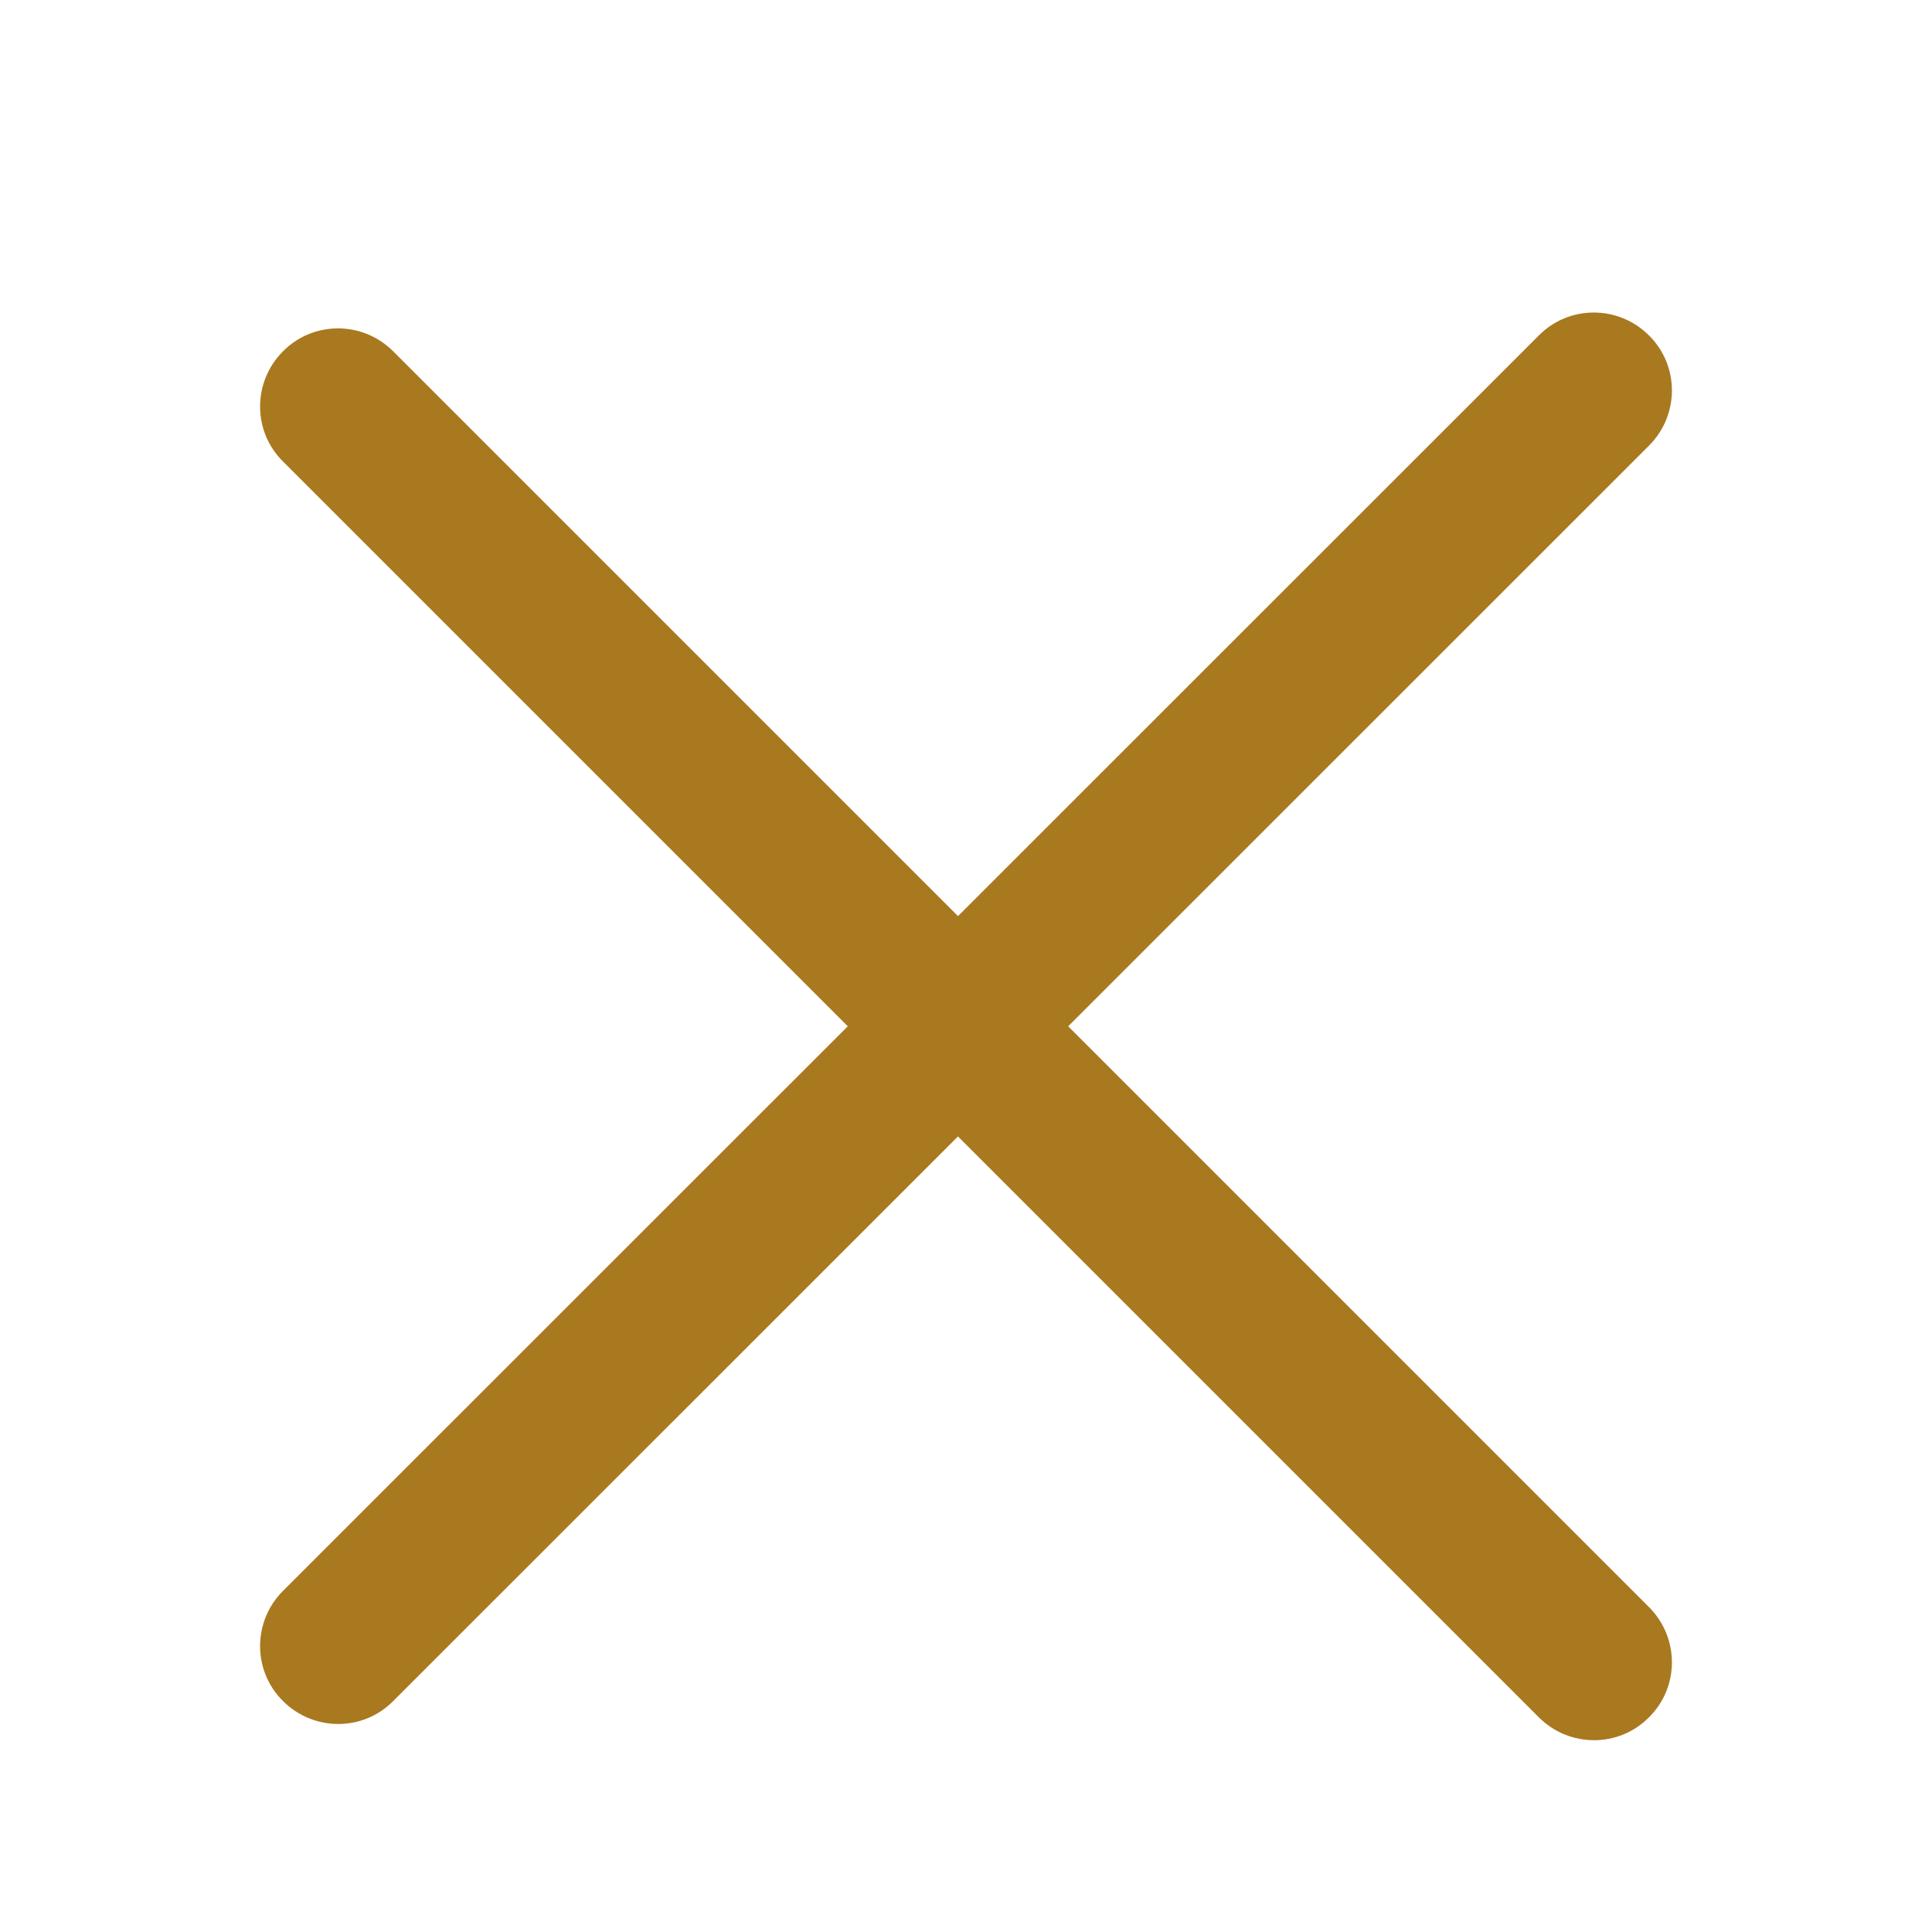 <?xml version="1.0" encoding="utf-8"?>
<!-- Generator: Adobe Illustrator 19.0.1, SVG Export Plug-In . SVG Version: 6.00 Build 0)  -->
<svg version="1.1" id="Layer_1" xmlns="http://www.w3.org/2000/svg" xmlns:xlink="http://www.w3.org/1999/xlink" x="0px" y="0px"
	 width="512px" height="512px" viewBox="-223 25 512 512" style="enable-background:new -223 25 512 512;" xml:space="preserve">
<style type="text/css">
	.st0{fill:#A97920;}
</style>
<g>
	<g>
		<path class="st0" d="M214,450.9l-332.8-332.8c-8.1-8.1-21.2-8.1-29.2,0c-8.1,8.1-8.1,21.2,0,29.2l332.8,332.8
			c8.1,8.1,21.2,8.1,29.2,0C222.1,472.1,222.1,459,214,450.9z"/>
	</g>
</g>
<g>
	<g>
		<path class="st0" d="M184.8,113.9L-148,446.6c-8.1,8.1-8.1,21.2,0,29.2c8.1,8.1,21.2,8.1,29.2,0L214,143.1
			c8.1-8.1,8.1-21.2,0-29.2C205.9,105.8,192.8,105.8,184.8,113.9z"/>
	</g>
</g>
</svg>
